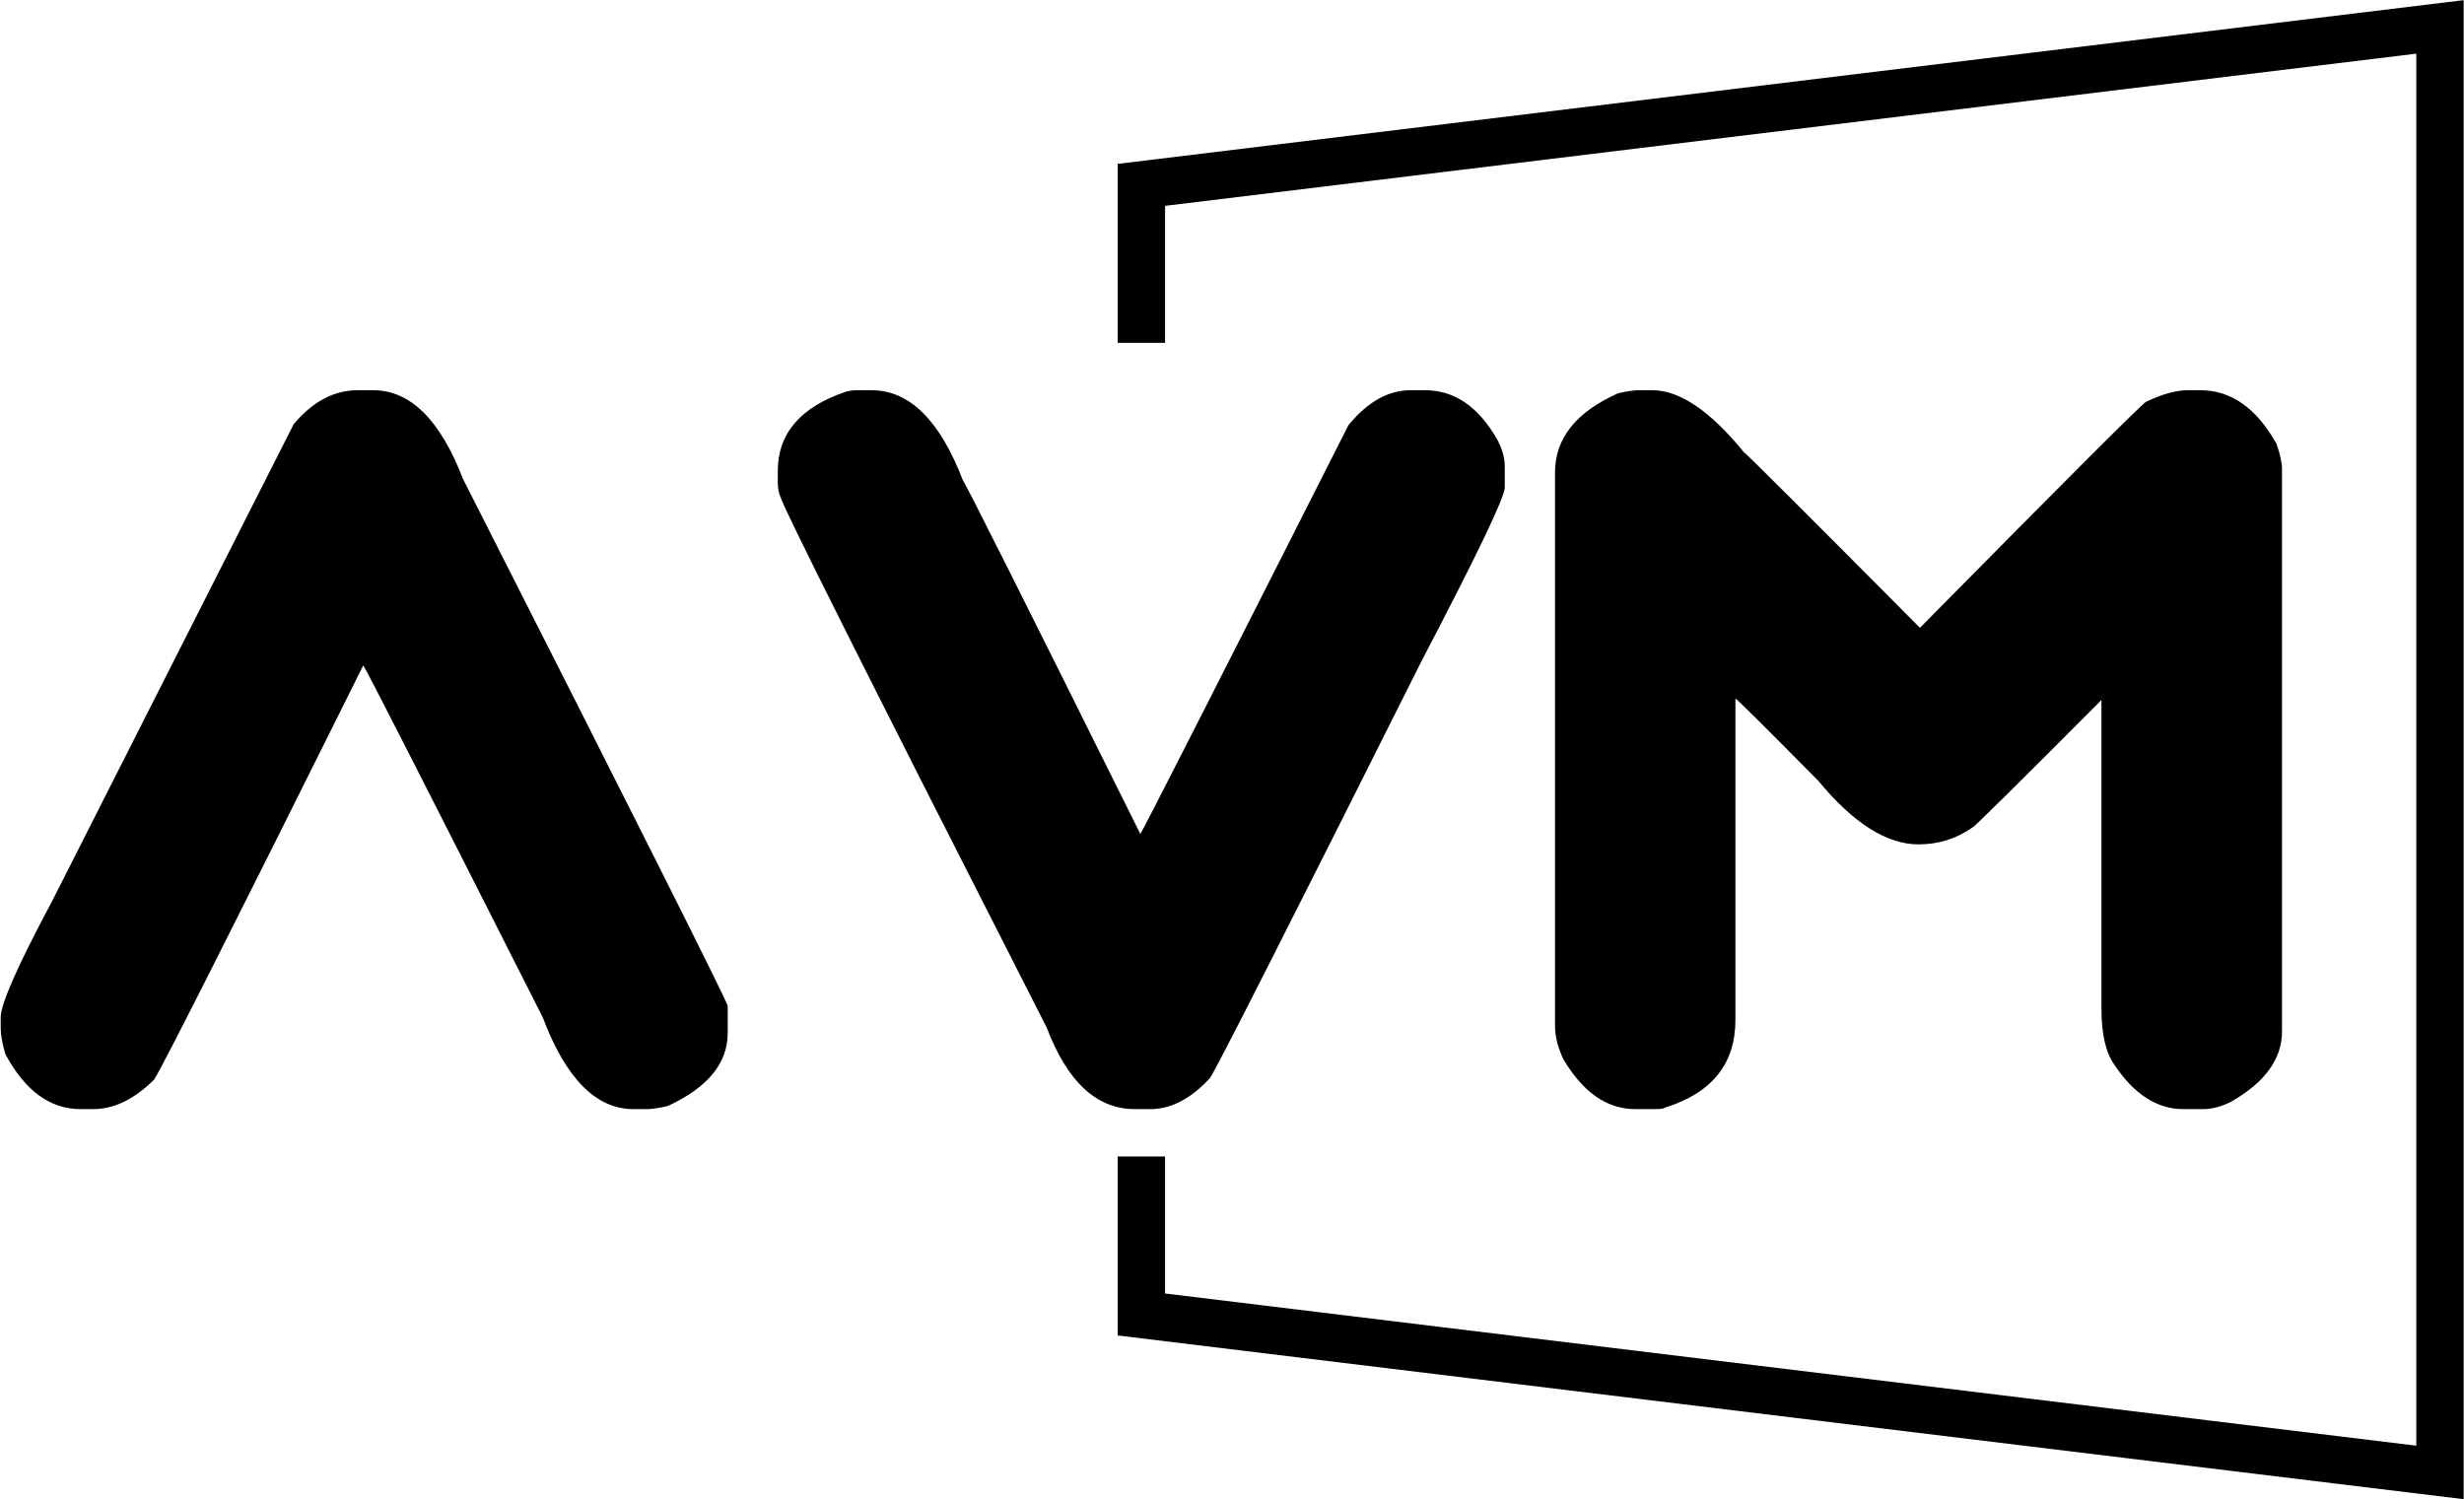 <svg width="1101" height="670" viewBox="0 0 1101 670" fill="none" xmlns="http://www.w3.org/2000/svg">
<path fill-rule="evenodd" clip-rule="evenodd" d="M1100.86 0.069V669.931L499.412 596.766V516.8H520.588V578.01L1079.68 646.022V23.978L520.588 91.99V153.2H499.412V73.233L1100.86 0.069Z" fill="black"/>
<path d="M159.847 174.376H166.765C183.33 174.376 196.694 187.576 206.859 213.976C283.471 364.988 322.906 443.482 325.165 449.459V461.6C325.165 475.153 316.2 486.047 298.271 494.282C294.412 495.176 291.283 495.624 288.883 495.624H283.024C266.318 495.624 252.812 481.953 242.506 454.612C189.8 350.376 163.071 297.953 162.318 297.341C103.306 415.929 72.153 477.624 68.859 482.424C60.059 491.224 50.953 495.624 41.541 495.624H35.965C22.365 495.624 11.165 487.412 2.365 470.988C1 466.188 0.318 462.376 0.318 459.553V454.612C0.318 448.635 7.941 431.388 23.189 402.871L131.188 189.624C139.659 179.459 149.212 174.376 159.847 174.376ZM383.188 174.376H389.471C406.365 174.376 419.965 187.812 430.271 214.682C430.836 214.824 457.259 267.482 509.541 372.659C510.294 371.906 541.283 311.035 602.506 190.047C611.024 179.6 620.294 174.376 630.318 174.376H636.812C649.941 174.376 660.694 181.765 669.071 196.541C671.283 200.729 672.388 204.682 672.388 208.4V217.788C672.388 222.118 660.083 247.812 635.471 294.871C574.53 416.471 542.93 478.753 540.671 481.718C532.153 490.988 523.283 495.624 514.059 495.624H507.071C490.036 495.624 476.906 483.459 467.683 459.129C388.483 303.647 348.883 224.706 348.883 222.306C347.988 220.659 347.541 218.353 347.541 215.388V210.447C347.541 193.694 357.706 181.882 378.036 175.012C379.683 174.588 381.4 174.376 383.188 174.376ZM732.459 174.376H738.318C750.553 174.376 764.2 183.623 779.259 202.118C779.73 202.118 805.941 228.259 857.894 280.541C924.247 213.341 957.941 179.671 958.977 179.529C966.13 176.094 972.318 174.376 977.541 174.376H983.188C996.93 174.376 1008.27 182.353 1017.21 198.306C1018.86 202.965 1019.68 206.776 1019.68 209.741V460.894C1019.68 473.271 1011.99 483.812 996.6 492.518C992.271 494.588 988.247 495.624 984.53 495.624H975.565C963.894 495.624 953.659 489.059 944.859 475.929C940.953 470.518 939 462.141 939 450.8V312.8C901.212 350.729 882.036 369.694 881.471 369.694C874.271 374.776 866.2 377.318 857.259 377.318C843.047 377.318 828.106 367.835 812.436 348.871C788.247 324.4 775.918 312.165 775.447 312.165V455.741C775.447 475.318 765 488.376 744.106 494.918C743.494 495.388 742.012 495.624 739.659 495.624H730.694C718.13 495.624 707.447 488.235 698.647 473.459C696.106 468.235 694.836 463.153 694.836 458.212V211.082C694.836 195.882 704.247 184.094 723.071 175.718C726.93 174.824 730.059 174.376 732.459 174.376Z" fill="black"/>
</svg>
